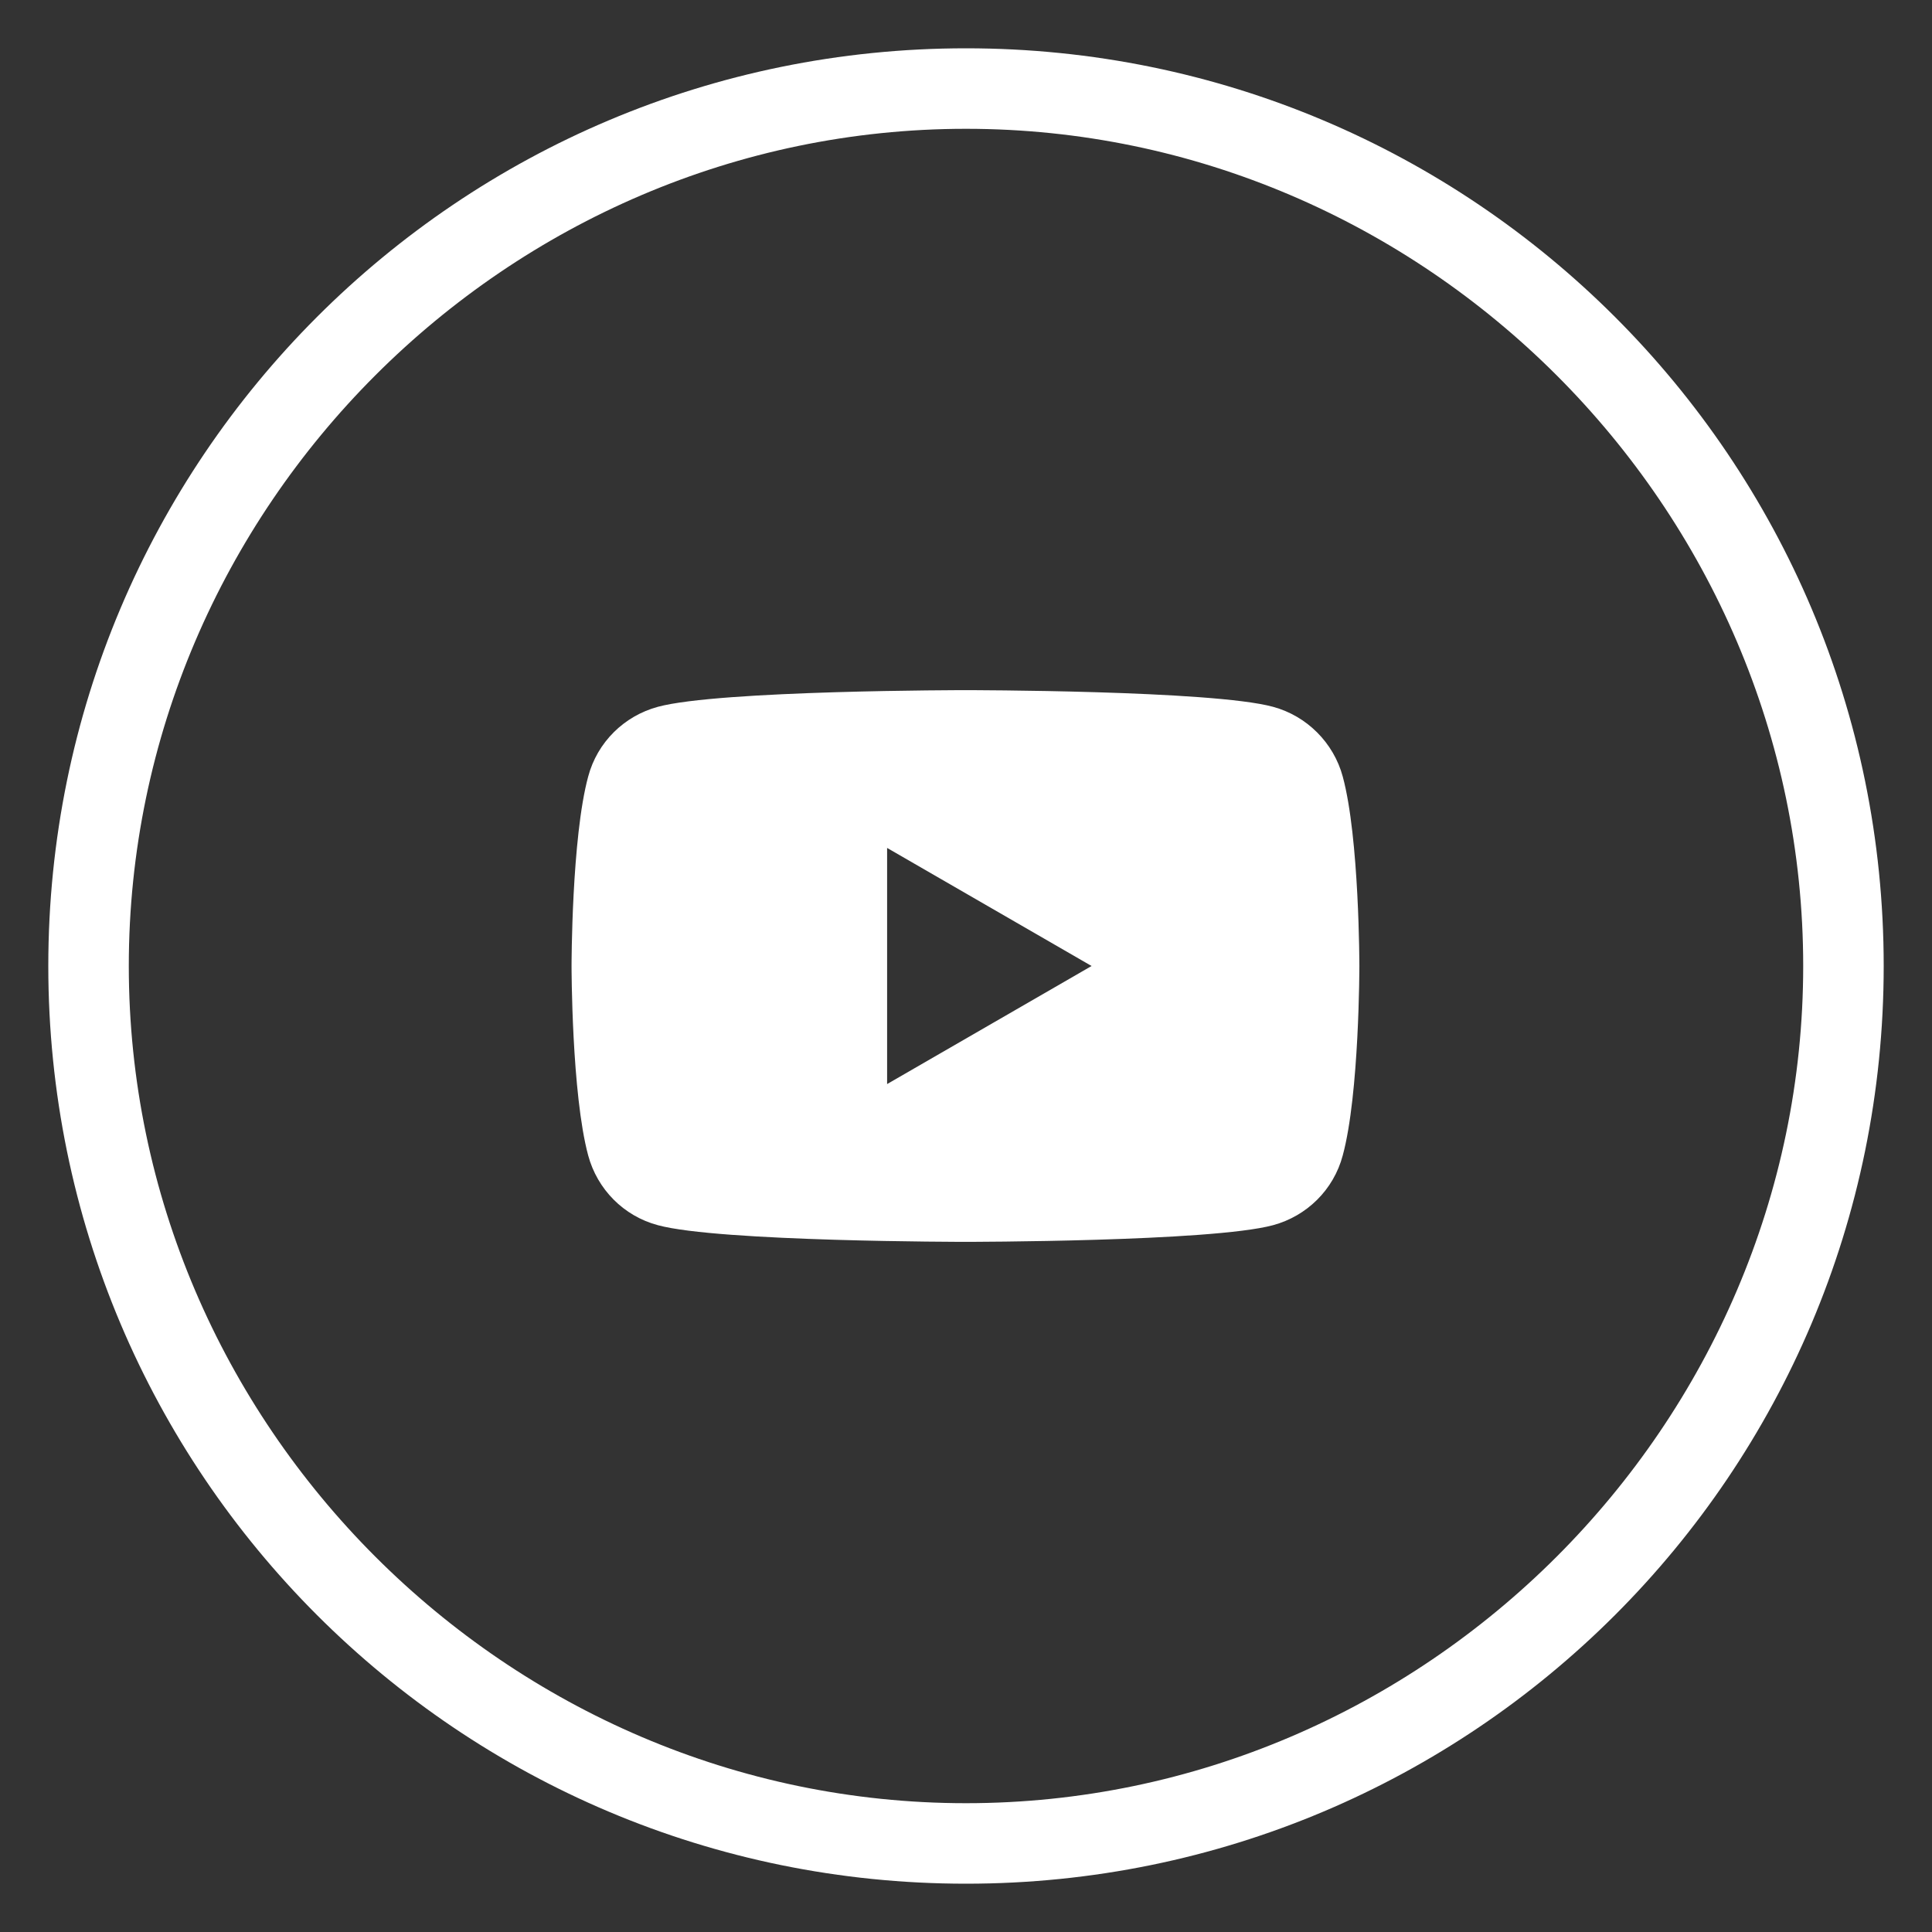 <?xml version="1.0" encoding="utf-8"?>
<!-- Generator: Adobe Illustrator 26.0.3, SVG Export Plug-In . SVG Version: 6.00 Build 0)  -->
<svg version="1.1" id="Logo" xmlns="http://www.w3.org/2000/svg" xmlns:xlink="http://www.w3.org/1999/xlink" x="0px" y="0px"
	 viewBox="0 0 360 360" style="enable-background:new 0 0 360 360;" xml:space="preserve">
<rect x="0" y="0" width="360" height="360" fill="#333333" stroke="none"/>
<style type="text/css">
	.st0{fill:#FFFFFF;}
</style>
<path class="st0" d="M250.2,144.7c-1.7-6.3-6.7-11.3-13-13c-11.4-3.1-57.3-3.1-57.3-3.1s-45.8,0-57.3,3.1c-6.3,1.7-11.3,6.6-13,13
	c-3.1,11.4-3.1,35.3-3.1,35.3s0,23.8,3.1,35.3c1.7,6.3,6.6,11.3,13,13c11.4,3.1,57.3,3.1,57.3,3.1s45.8,0,57.3-3.1
	c6.3-1.7,11.3-6.6,13-13c3.1-11.4,3.1-35.3,3.1-35.3S253.3,156.1,250.2,144.7z M165.3,202v-44l38.1,22L165.3,202z"/>
<g>
	<g>
		<path class="st0" d="M180,24c85.5,0,156,70.5,156,156s-70.5,156-156,156S24,265.5,24,180S94.5,24,180,24 M180,9
			C85.5,9,9,85.5,9,180s76.5,171,171,171s171-76.5,171-171S274.5,9,180,9L180,9z"/>
	</g>
</g>
</svg>
